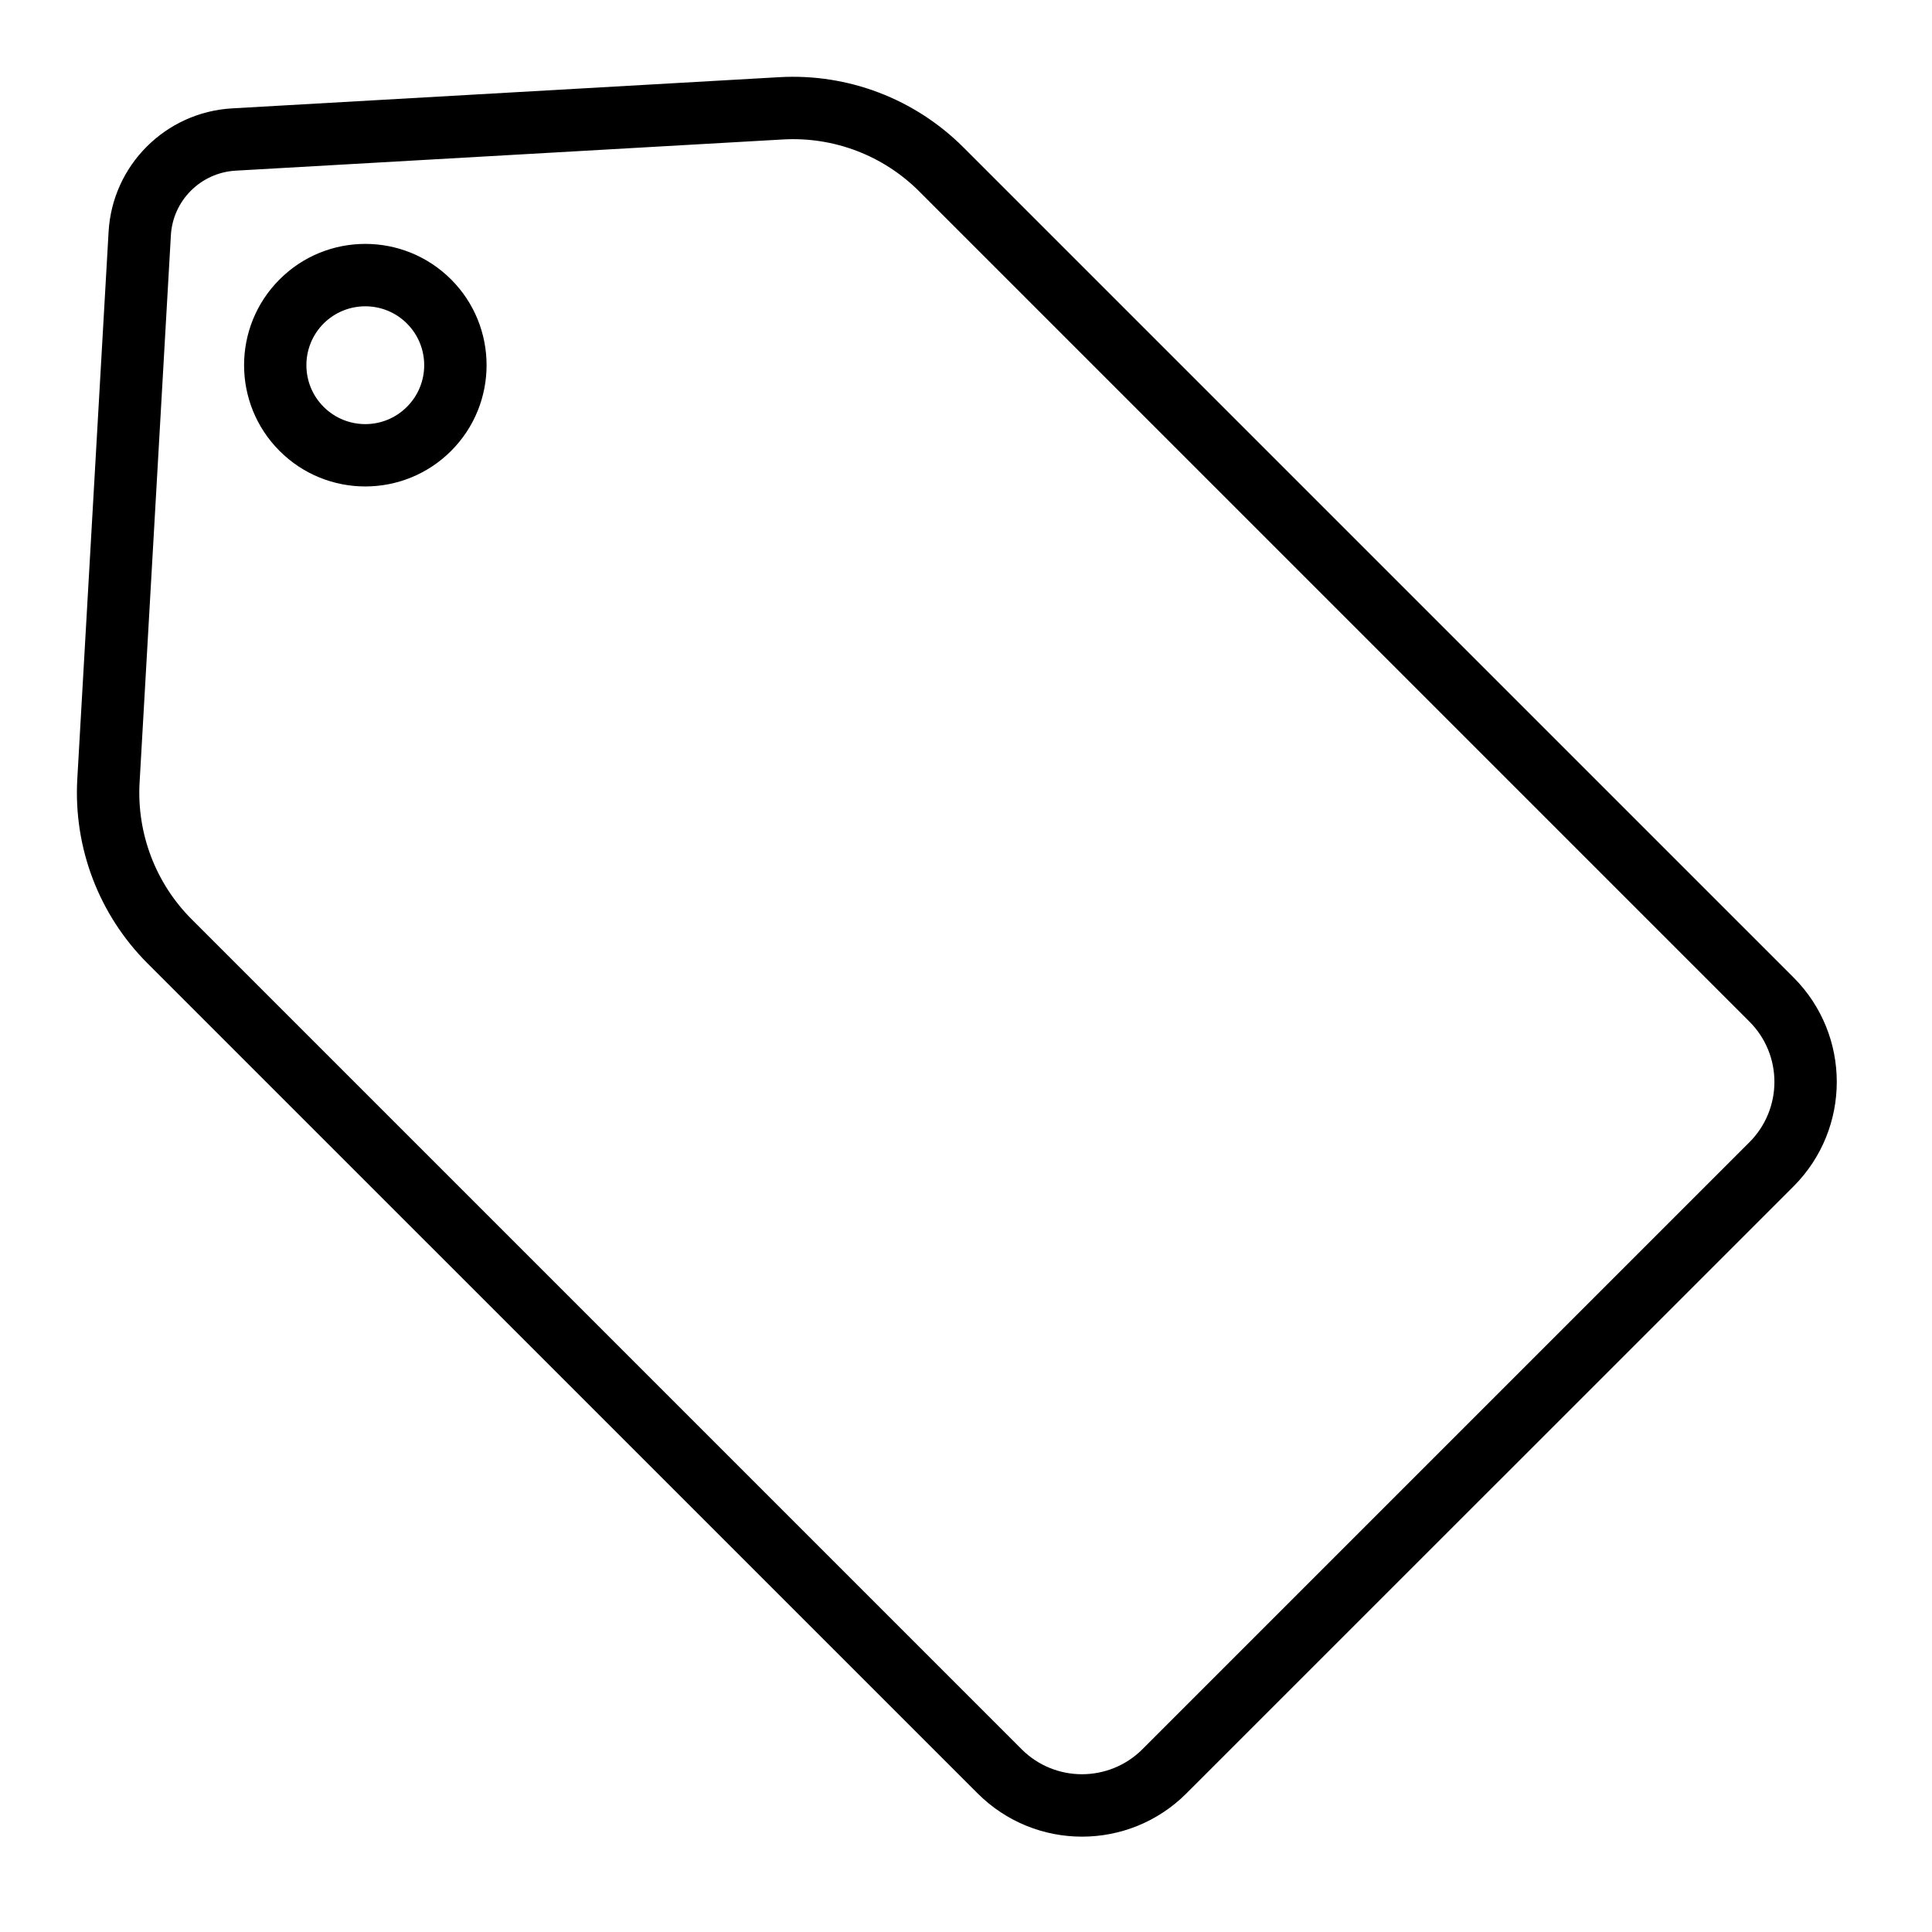 <svg version="1.0" preserveAspectRatio="xMidYMid meet" height="100" viewBox="0 0 75 75" zoomAndPan="magnify" width="100" xmlns:xlink="http://www.w3.org/1999/xlink" xmlns="http://www.w3.org/2000/svg"><defs><clipPath id="39d8a02770"><path clip-rule="nonzero" d="M 2.852 2.852 L 71.852 2.852 L 71.852 71.852 L 2.852 71.852 Z M 2.852 2.852"></path></clipPath></defs><g clip-path="url(#39d8a02770)"><path fill-rule="evenodd" fill-opacity="1" d="M 46.059 69.617 L 69.625 46.055 C 71.863 43.812 71.863 40.184 69.625 37.945 C 62.242 30.562 44.137 12.457 37.402 5.723 C 35.516 3.836 32.918 2.844 30.254 2.996 C 24.754 3.312 14.398 3.902 9.008 4.207 C 6.426 4.355 4.359 6.418 4.215 9.004 C 3.906 14.395 3.316 24.75 3 30.25 C 2.852 32.91 3.84 35.512 5.727 37.398 C 12.461 44.133 30.566 62.238 37.949 69.617 C 40.188 71.859 43.82 71.859 46.059 69.617 Z M 44.348 67.906 L 67.91 44.344 C 69.207 43.047 69.207 40.949 67.91 39.656 C 60.531 32.273 42.426 14.168 35.688 7.434 C 34.293 6.035 32.367 5.301 30.395 5.414 C 24.895 5.727 14.539 6.32 9.148 6.625 C 7.793 6.703 6.707 7.785 6.633 9.141 C 6.324 14.531 5.734 24.887 5.418 30.391 C 5.309 32.359 6.043 34.289 7.438 35.684 C 14.172 42.418 32.277 60.523 39.66 67.906 C 40.953 69.199 43.051 69.199 44.348 67.906 Z M 10.852 10.848 C 9.016 12.684 9.016 15.668 10.852 17.504 C 12.688 19.344 15.672 19.344 17.512 17.504 C 19.348 15.668 19.348 12.684 17.512 10.848 C 15.672 9.008 12.688 9.008 10.852 10.848 Z M 12.562 12.559 C 13.457 11.668 14.906 11.668 15.797 12.559 C 16.691 13.453 16.691 14.902 15.797 15.793 C 14.906 16.688 13.457 16.688 12.562 15.793 C 11.672 14.902 11.672 13.453 12.562 12.559 Z M 12.562 12.559" fill="#000000"></path></g></svg>